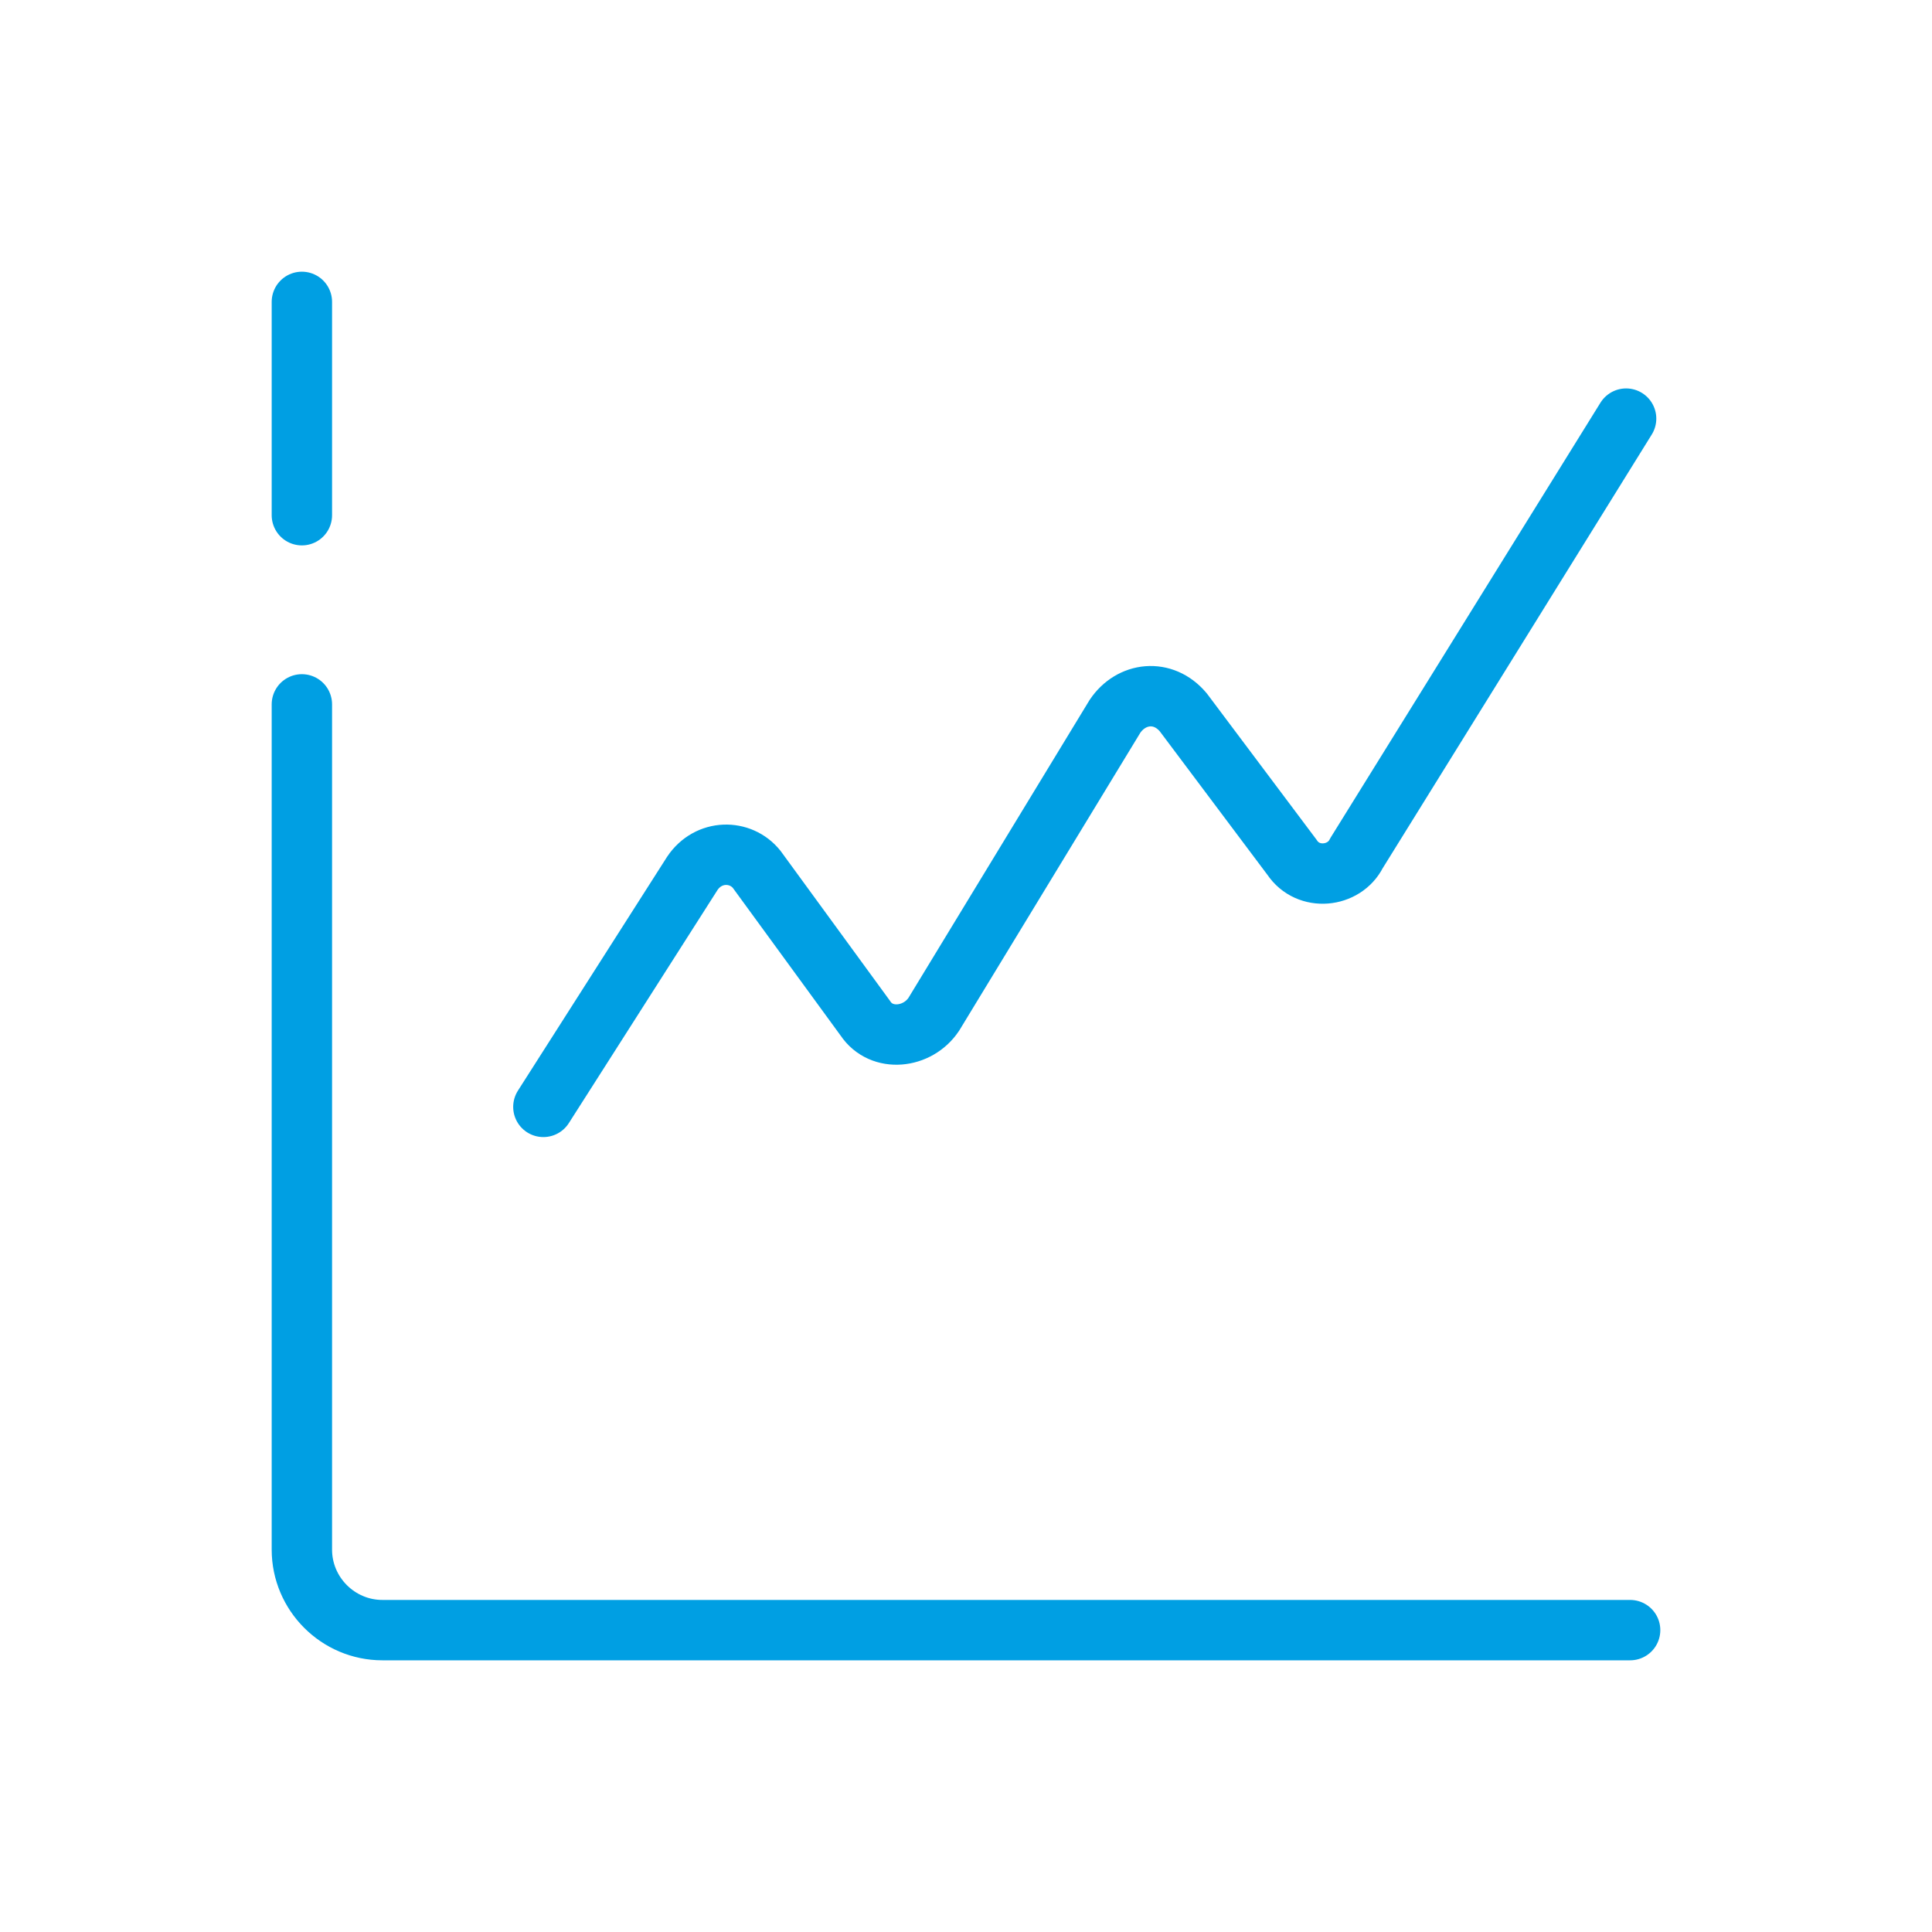 <?xml version="1.0" encoding="UTF-8"?>
<svg xmlns="http://www.w3.org/2000/svg" width="64" height="64" viewBox="0 0 64 64" fill="none">
  <path d="M10 23.333V51.333C10 52.8 11.2 54 12.667 54H54" stroke="#009FE3" stroke-width="2" stroke-linecap="round" stroke-linejoin="round"></path>
  <path d="M10 10V17.067" stroke="#009FE3" stroke-width="2" stroke-linecap="round" stroke-linejoin="round"></path>
  <path d="M18 36.667L22.933 28.933C23.467 28.133 24.533 28.133 25.067 28.8L28.667 33.733C29.2 34.533 30.4 34.4 30.933 33.6L36.933 23.733C37.467 22.933 38.533 22.8 39.2 23.6L42.8 28.4C43.333 29.2 44.533 29.067 44.933 28.267L53.867 13.867" stroke="#009FE3" stroke-width="2" stroke-linecap="round" stroke-linejoin="round"></path>
</svg>

